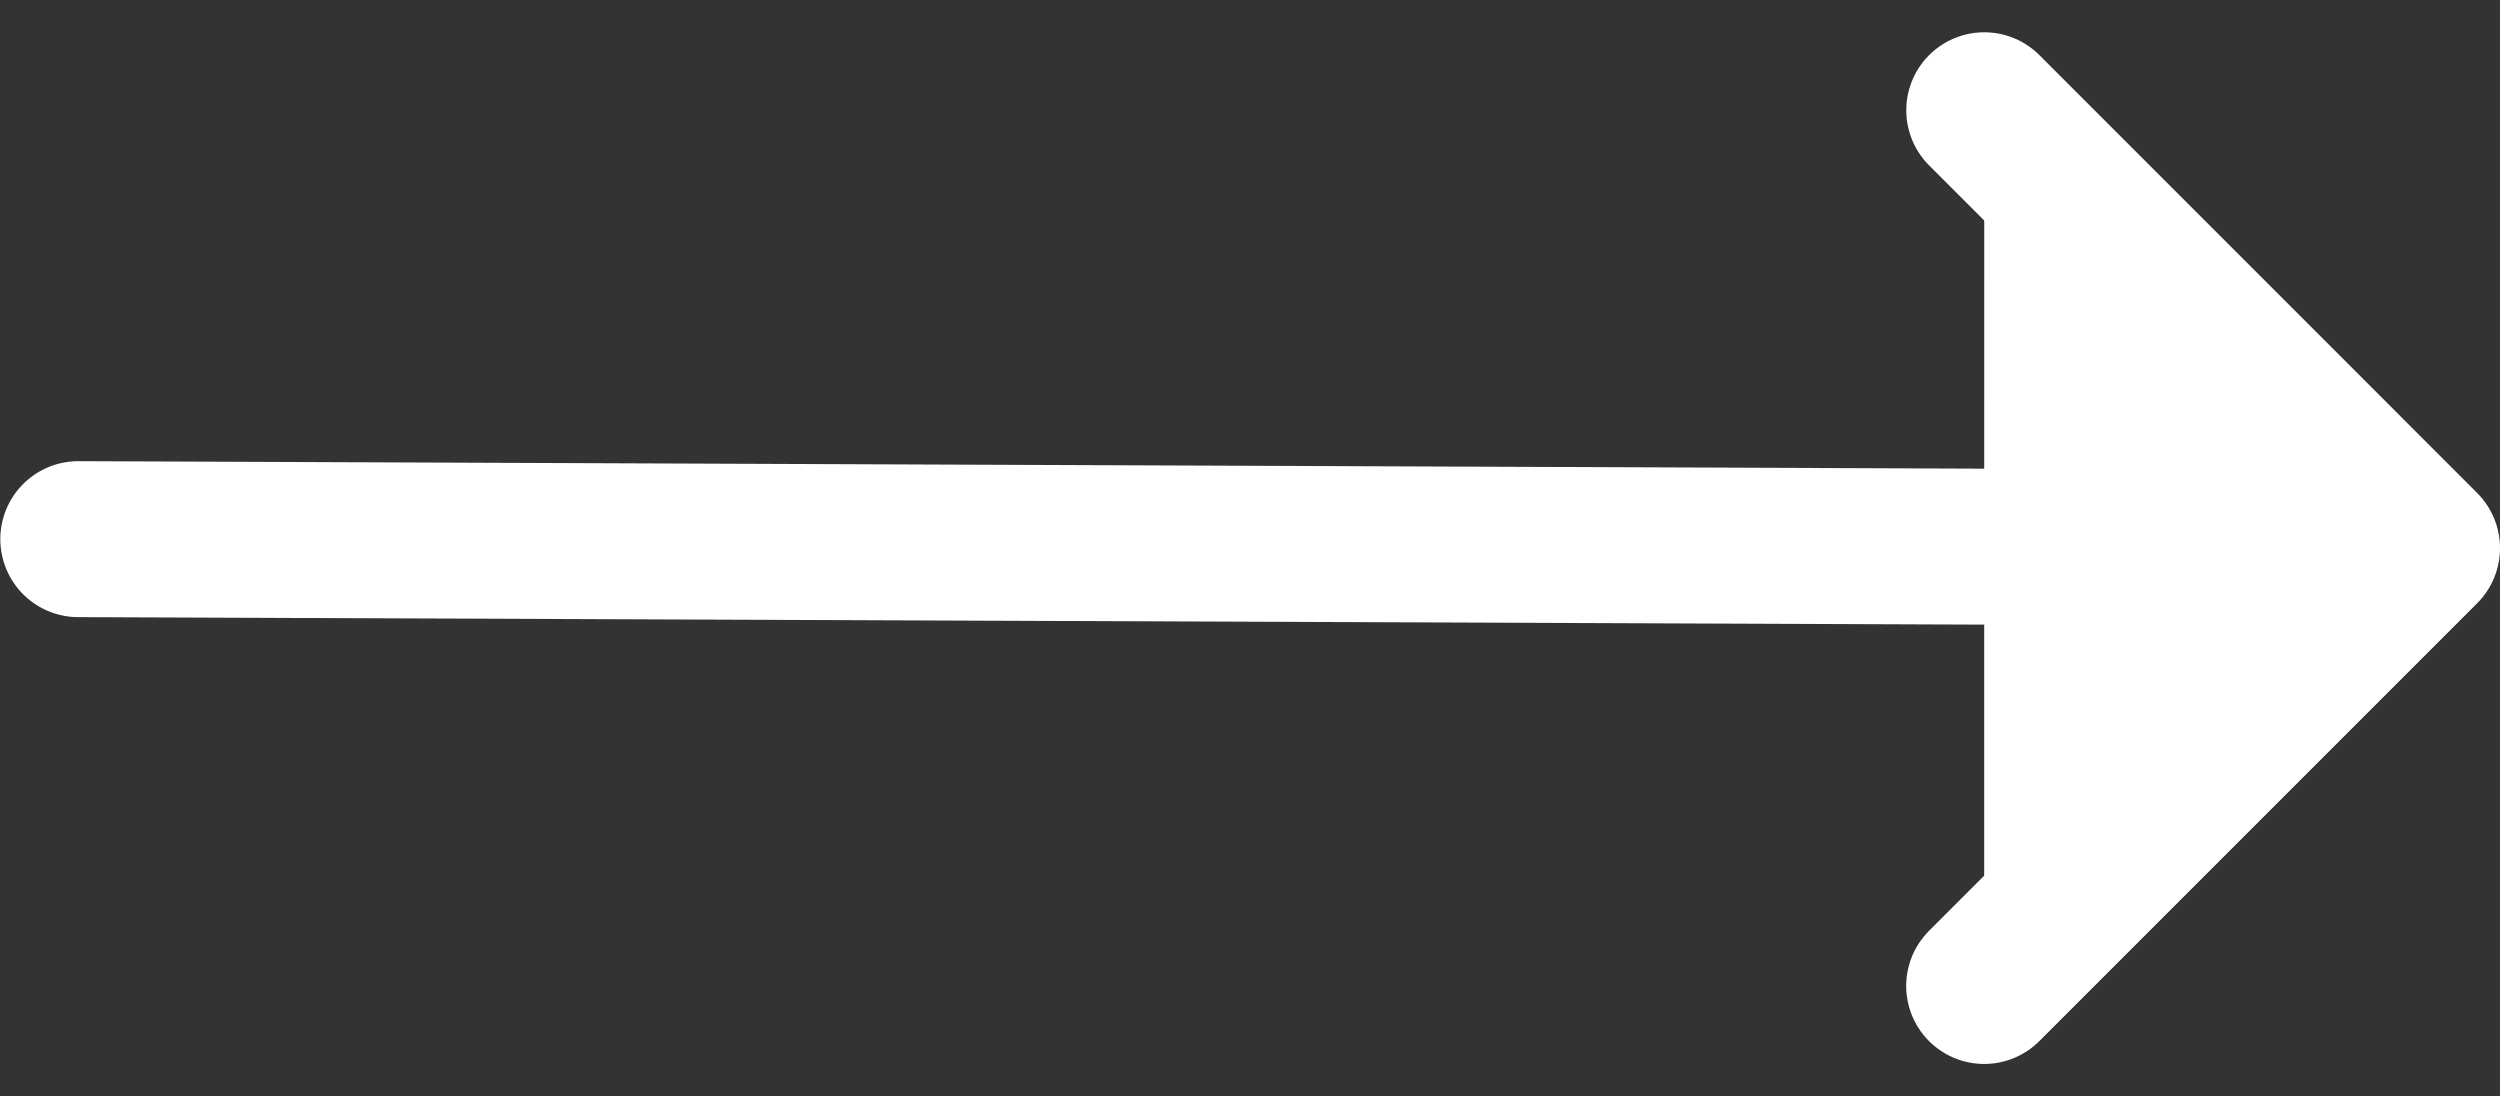 <svg xmlns="http://www.w3.org/2000/svg" width="32.06" height="14.057" viewBox="0 0 32.06 14.057">
  <rect x="0" y="0" width="32.06" height="14.057" fill="#333333" stroke="none"/>
  <g id="Group_607" data-name="Group 607" transform="translate(-769.496 -1027.586)">
    <line id="Line_65" data-name="Line 65" x1="29.184" y1="0.115" transform="translate(770.5 1034.5)" fill="none" stroke="#fff" stroke-linecap="round" stroke-linejoin="round" stroke-width="2"/>
    <path id="Path_308" data-name="Path 308" d="M1.5,7.114,7.115,1.5l5.615,5.615" transform="translate(802.056 1027.5) rotate(90)" fill="#fff" stroke="#fff" stroke-linecap="round" stroke-linejoin="round" stroke-width="2"/>
  </g>
</svg>
